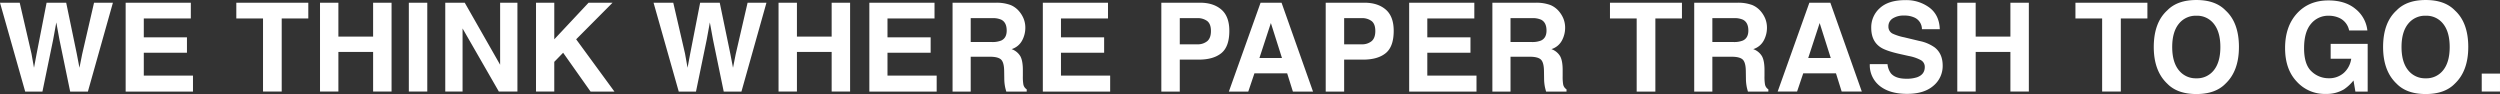 <svg xmlns="http://www.w3.org/2000/svg" width="1275.728" height="47.988"><rect width="100%" height="100%" fill="#333333" stroke="none"/><path d="M10.059 1.384l6 25.963 1.292 7.229 1.326-7.075 5.1-26.117h10l5.383 25.963 1.384 7.229 1.384-6.949 6.06-26.24h9.629L44.85 46.727h-9.044L30.331 20.21l-1.6-8.767-1.6 8.767-5.475 26.517h-8.8L0 1.384zm87.318 8.029h-24v9.628h22.027v7.875H73.377v11.659h25.1v8.152H64.119V1.384h33.258zm59.947-8.029v8.029h-13.57v37.314h-9.536V9.413H120.59V1.384zm5.976 45.343V1.384h9.377v17.288h17.719V1.384h9.413v45.343h-9.413V26.486h-17.719v20.241zm54.737 0h-9.413V1.384h9.413zm9.179-45.343h9.936l18.057 31.654V1.384h8.829v45.343h-9.475l-18.519-32.208v32.208h-8.829zm46.308 0h9.321v18.673l17.5-18.672h12.243l-18.577 18.672 19.533 26.67h-12.181l-14-19.811-4.522 4.645v15.166h-9.321zm70.037 0l6 25.963 1.292 7.229 1.323-7.075 5.101-26.117h10l5.383 25.963 1.384 7.229 1.384-6.952 6.06-26.24h9.628l-12.764 45.343h-9.044l-5.476-26.517-1.6-8.767-1.6 8.767-5.474 26.517h-8.8L333.502 1.384zm53.722 45.343V1.384h9.382v17.288h17.719V1.384h9.413v45.343h-9.413V26.486h-17.719v20.241zm79.594-37.314h-24v9.628h22.025v7.875h-22.025v11.659h25.1v8.152h-34.356V1.384h33.256zm18.469-.154v12.182h10.731a11.965 11.965 0 004.8-.738q2.83-1.292 2.83-5.106 0-4.122-2.738-5.537a10.347 10.347 0 00-4.614-.8zm12.981-7.875a20.72 20.72 0 017.337 1.169 11.462 11.462 0 014.353 3.168 14.039 14.039 0 012.338 3.814 12.432 12.432 0 01.861 4.768 13.585 13.585 0 01-1.63 6.352 9.112 9.112 0 01-5.383 4.414 8.466 8.466 0 014.445 3.584q1.307 2.323 1.307 7.091v3.045a23.294 23.294 0 00.246 4.214 3.785 3.785 0 001.723 2.584v1.14h-10.431q-.431-1.507-.615-2.43a22.328 22.328 0 01-.4-3.907l-.062-4.214q-.062-4.337-1.584-5.783t-5.706-1.446h-9.782v17.78h-9.259V1.384zm57.075 8.029h-23.996v9.628h22.025v7.875h-22.025v11.659h25.1v8.152h-34.359V1.384H565.4zm52.534 6.4q0-3.538-1.861-5.045a8.077 8.077 0 00-5.214-1.507h-8.829v13.351h8.829a7.655 7.655 0 005.216-1.633q1.857-1.63 1.857-5.168zm9.382-.062q0 8.029-4.061 11.351t-11.6 3.322h-9.628v16.303h-9.412V1.384h19.749q6.829 0 10.89 3.507t4.06 10.859zm15.359 13.842h11.5l-5.66-17.842zm.584-28.208h10.705l16.059 45.342h-10.274l-2.922-9.321h-16.7l-3.142 9.321h-9.91zm58.551 14.427q0-3.538-1.861-5.045a8.077 8.077 0 00-5.214-1.507h-8.829v13.351h8.829a7.655 7.655 0 005.214-1.63q1.863-1.632 1.863-5.17zm9.382-.062q0 8.029-4.061 11.351t-11.6 3.322h-9.628v16.304h-9.408V1.384h19.749q6.829 0 10.89 3.507t4.06 10.859zm41.14-6.337h-23.992v9.628h22.025v7.875h-22.025v11.659h25.1v8.152h-34.359V1.384h33.254zm18.469-.154v12.182h10.736a11.965 11.965 0 004.8-.738q2.83-1.292 2.83-5.106 0-4.122-2.738-5.537a10.347 10.347 0 00-4.614-.8zm12.981-7.875a20.72 20.72 0 017.337 1.169 11.462 11.462 0 014.353 3.168 14.039 14.039 0 012.338 3.814 12.432 12.432 0 01.861 4.768 13.585 13.585 0 01-1.63 6.352 9.112 9.112 0 01-5.383 4.414 8.466 8.466 0 014.445 3.584q1.307 2.323 1.307 7.091v3.045a23.294 23.294 0 00.246 4.214 3.785 3.785 0 001.723 2.584v1.14h-10.426q-.431-1.507-.615-2.43a22.328 22.328 0 01-.4-3.907l-.062-4.214q-.062-4.337-1.584-5.783t-5.706-1.446h-9.782v17.78h-9.259V1.384zm74.5 0v8.029h-13.565v37.314h-9.536V9.413h-13.628V1.384zM873.8 9.259v12.182h10.736a11.965 11.965 0 004.8-.738q2.83-1.292 2.83-5.106 0-4.122-2.738-5.537a10.347 10.347 0 00-4.614-.8zm12.977-7.875a20.72 20.72 0 017.337 1.169 11.462 11.462 0 014.353 3.168 14.039 14.039 0 012.338 3.814 12.432 12.432 0 01.861 4.768 13.585 13.585 0 01-1.63 6.352 9.112 9.112 0 01-5.383 4.414 8.466 8.466 0 014.445 3.584q1.307 2.323 1.307 7.091v3.045a23.294 23.294 0 00.246 4.214 3.785 3.785 0 001.726 2.586v1.138H891.95q-.431-1.507-.615-2.43a22.328 22.328 0 01-.4-3.907l-.062-4.214q-.062-4.337-1.584-5.783t-5.706-1.446h-9.782v17.78h-9.259V1.384zm35.941 28.208h11.5l-5.66-17.842zm.584-28.208h10.705l16.063 45.343h-10.274l-2.919-9.321h-16.7l-3.145 9.321h-9.905zm39.885 31.343a9.311 9.311 0 001.69 4.648q2.307 2.8 7.906 2.8a16.685 16.685 0 005.445-.738q3.968-1.415 3.968-5.26a3.881 3.881 0 00-1.969-3.476 21.171 21.171 0 00-6.183-2.123l-4.8-1.077q-7.075-1.6-9.782-3.476-4.585-3.138-4.585-9.813a13.1 13.1 0 014.43-10.121q4.43-4.03 13.012-4.03a19.784 19.784 0 0112.228 3.8q5.06 3.8 5.306 11.028h-9.105a6.5 6.5 0 00-3.568-5.814 11.967 11.967 0 00-5.506-1.138 10.281 10.281 0 00-5.845 1.477 4.7 4.7 0 00-2.184 4.122 3.9 3.9 0 002.153 3.63 26.359 26.359 0 005.906 1.876l7.813 1.876a20.2 20.2 0 017.752 3.292q4.061 3.2 4.061 9.259a13.067 13.067 0 01-4.753 10.32q-4.753 4.107-13.427 4.107-8.859 0-13.935-4.045a13.442 13.442 0 01-5.072-11.124zm35.6 14V1.384h9.382v17.288h17.719V1.384h9.413v45.343h-9.413V26.486h-17.711v20.241zm97.015-45.343v8.029h-13.566v37.314h-9.536V9.413h-13.623V1.384zm24.99 38.575a10.823 10.823 0 008.936-4.153q3.307-4.153 3.307-11.812 0-7.629-3.307-11.8a10.807 10.807 0 00-8.936-4.168 10.952 10.952 0 00-8.982 4.153q-3.353 4.153-3.353 11.813t3.353 11.813a10.952 10.952 0 008.986 4.154zm21.718-15.965q0 12.212-6.86 18.7-5.137 5.291-14.858 5.291t-14.854-5.288q-6.891-6.491-6.891-18.7 0-12.458 6.891-18.7 5.137-5.291 14.858-5.291t14.858 5.291q6.859 6.239 6.859 18.697zm56.225-8.459a8.877 8.877 0 00-5.26-6.491 12.919 12.919 0 00-5.2-1.015 11.29 11.29 0 00-9 4.137q-3.522 4.137-3.522 12.443 0 8.367 3.814 11.843a12.526 12.526 0 008.675 3.476 11.205 11.205 0 007.813-2.753 11.9 11.9 0 003.753-7.214h-10.49v-7.567h18.888v24.333h-6.275l-.954-5.66a21.726 21.726 0 01-4.922 4.553 17.31 17.31 0 01-9.229 2.307 19.175 19.175 0 01-14.766-6.245q-6-6.275-6-17.165 0-11.013 6.06-17.657t16.027-6.645q8.644 0 13.889 4.384a16.3 16.3 0 016.014 10.936zm39.079 24.425a10.823 10.823 0 008.936-4.153q3.307-4.153 3.307-11.812 0-7.629-3.307-11.8a10.807 10.807 0 00-8.936-4.168 10.952 10.952 0 00-8.982 4.153q-3.353 4.153-3.353 11.813t3.353 11.813a10.952 10.952 0 008.986 4.153zm21.718-15.965q0 12.212-6.86 18.7-5.137 5.291-14.858 5.291t-14.854-5.289q-6.891-6.491-6.891-18.7 0-12.458 6.891-18.7 5.137-5.291 14.858-5.291t14.858 5.291q6.859 6.239 6.859 18.697zm6.872 13.566h9.321v9.166h-9.321z" fill="#fff"/></svg>